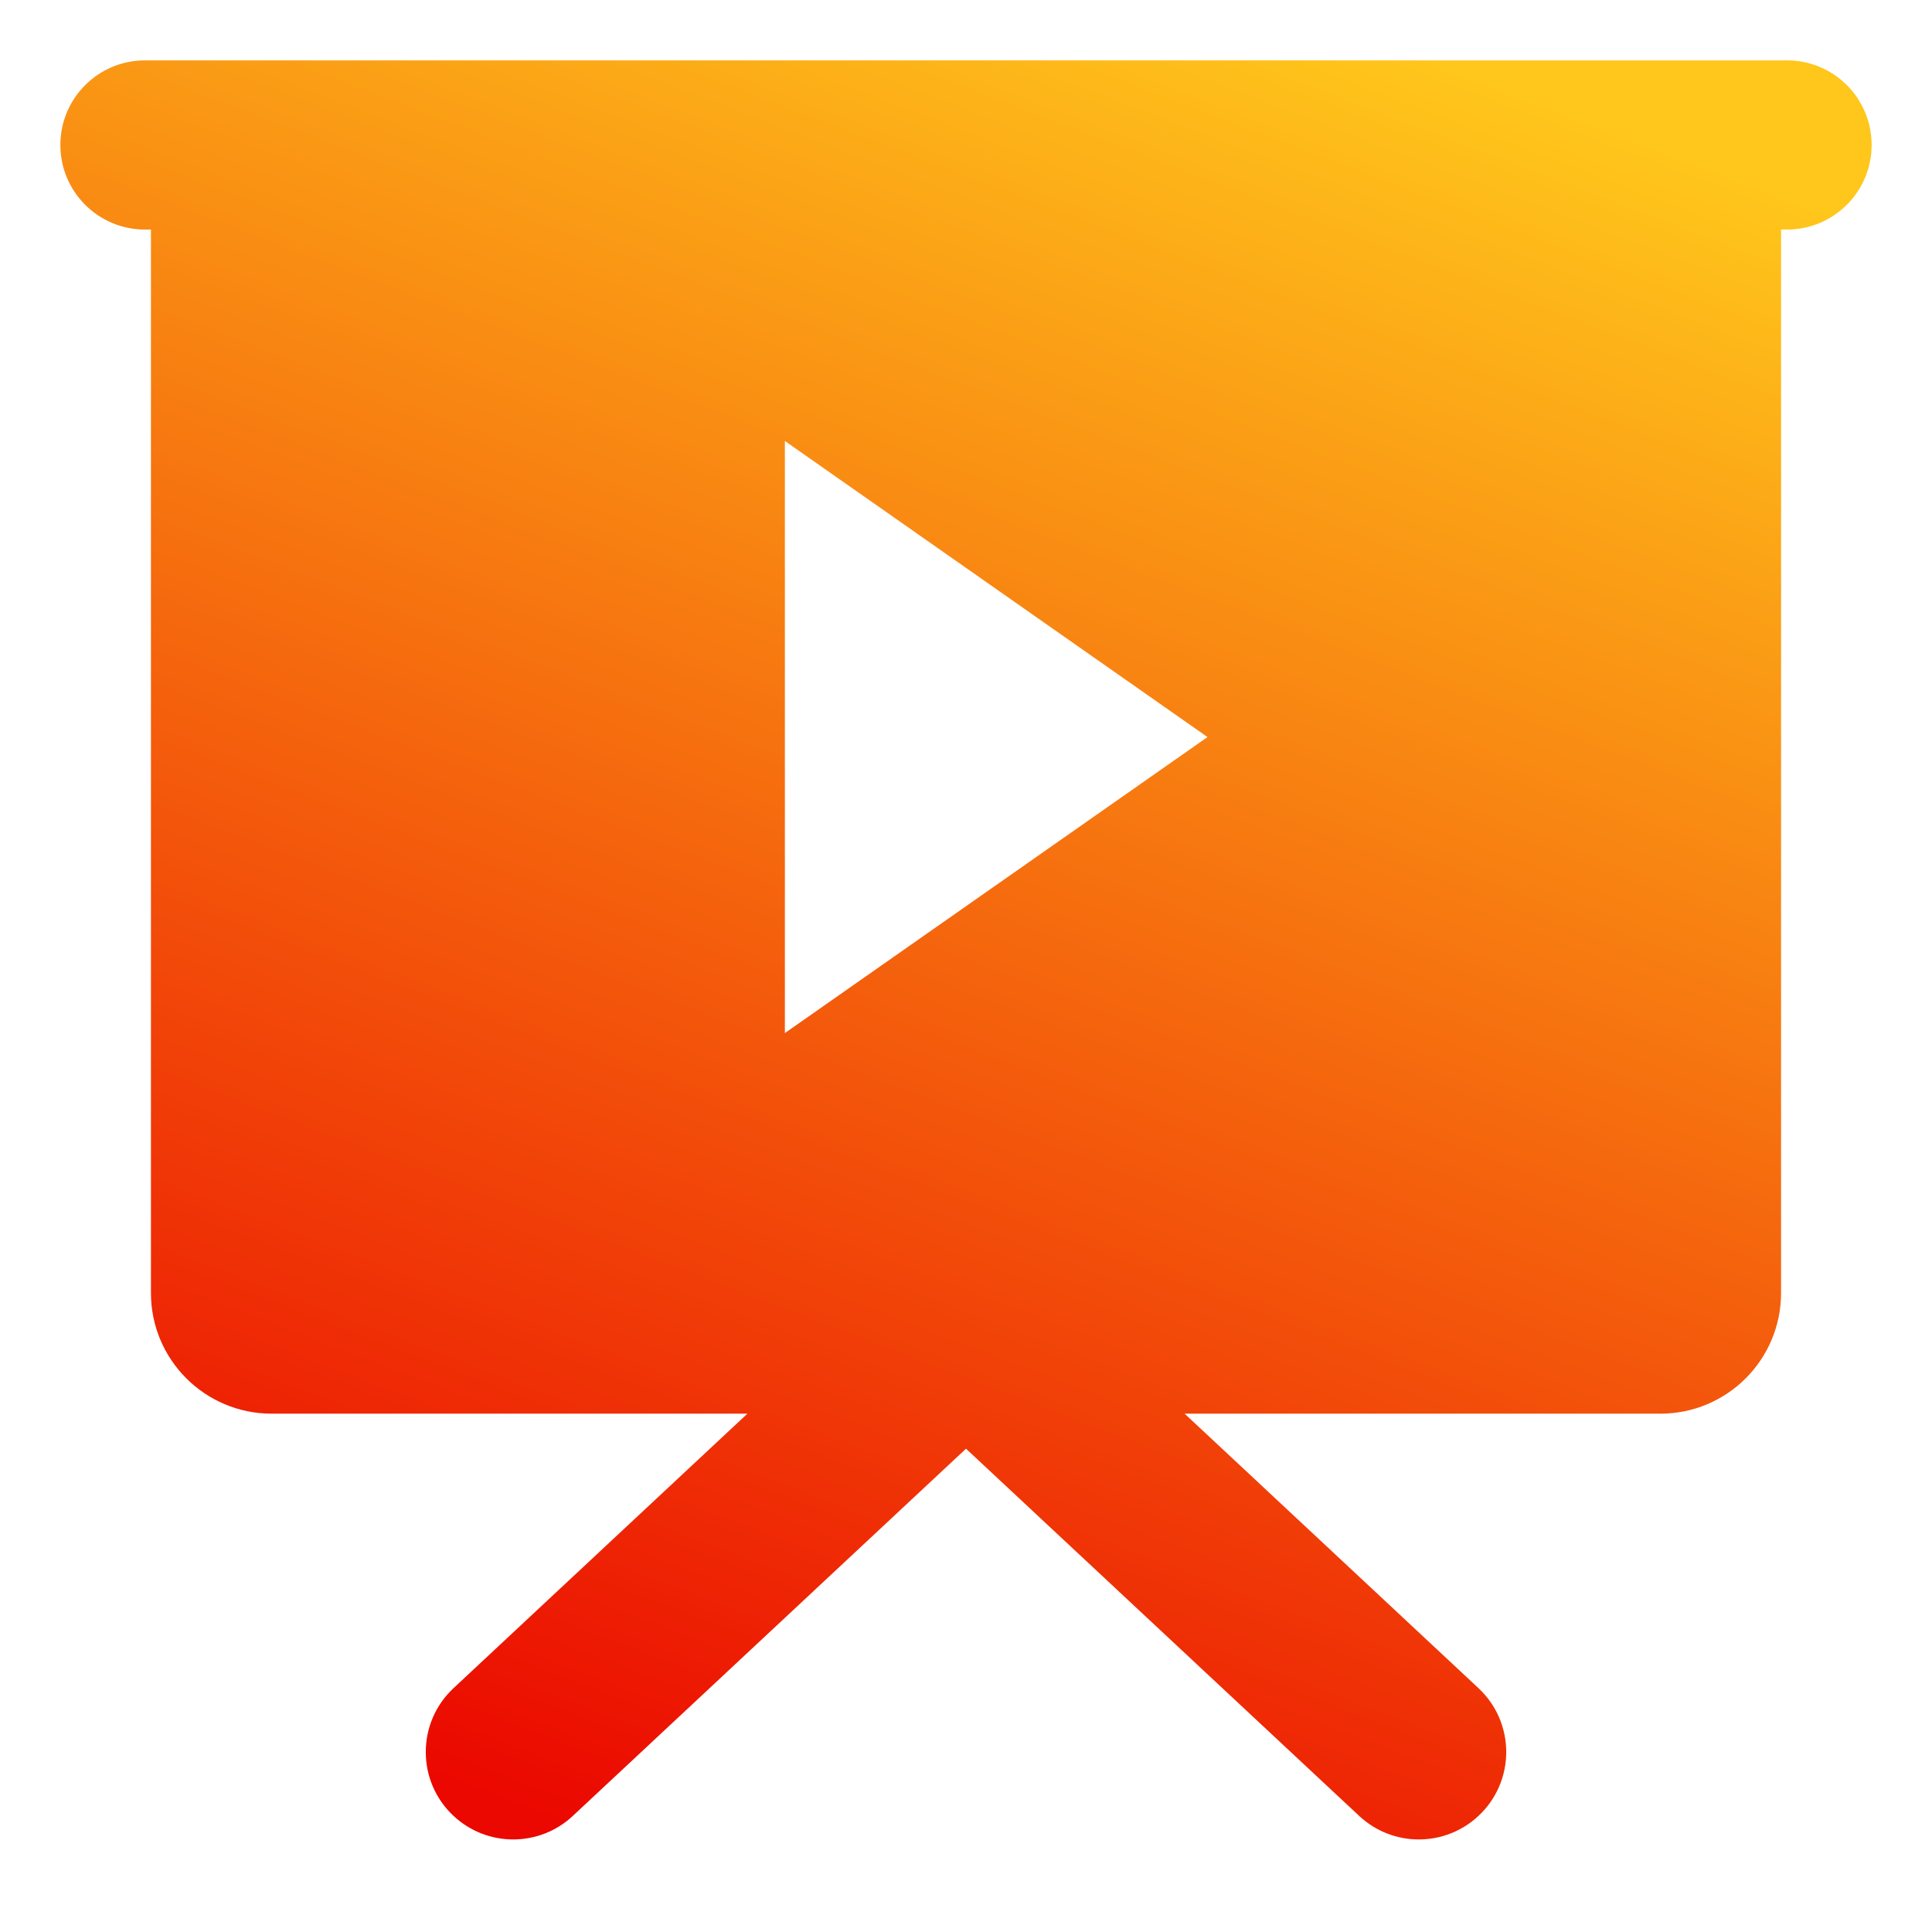<?xml version="1.0" encoding="UTF-8"?> <svg xmlns="http://www.w3.org/2000/svg" width="32" height="32" viewBox="0 0 32 32" fill="none"><path d="M31 2.401C31 1.627 30.373 1 29.599 1H2.401C1.627 1 1 1.627 1 2.401C1 3.175 1.627 3.802 2.401 3.802H2.5V21.415C2.5 22.52 3.395 23.415 4.5 23.415H12.379L7.512 27.961C6.899 28.533 6.899 29.505 7.512 30.077C8.068 30.597 8.932 30.597 9.488 30.077L16 23.995L22.512 30.077C23.068 30.597 23.932 30.597 24.488 30.077C25.101 29.505 25.101 28.533 24.488 27.961L19.621 23.415H27.5C28.605 23.415 29.5 22.52 29.5 21.415V3.802H29.599C30.373 3.802 31 3.175 31 2.401ZM20 12.208L13 17.111V7.304L20 12.208Z" fill="url(#paint0_linear_1066_3381)"></path><defs><linearGradient id="paint0_linear_1066_3381" x1="11.46" y1="31.048" x2="23.007" y2="0.73" gradientUnits="userSpaceOnUse"><stop stop-color="#EB0800"></stop><stop offset="1" stop-color="#FFC61B"></stop></linearGradient></defs></svg> 